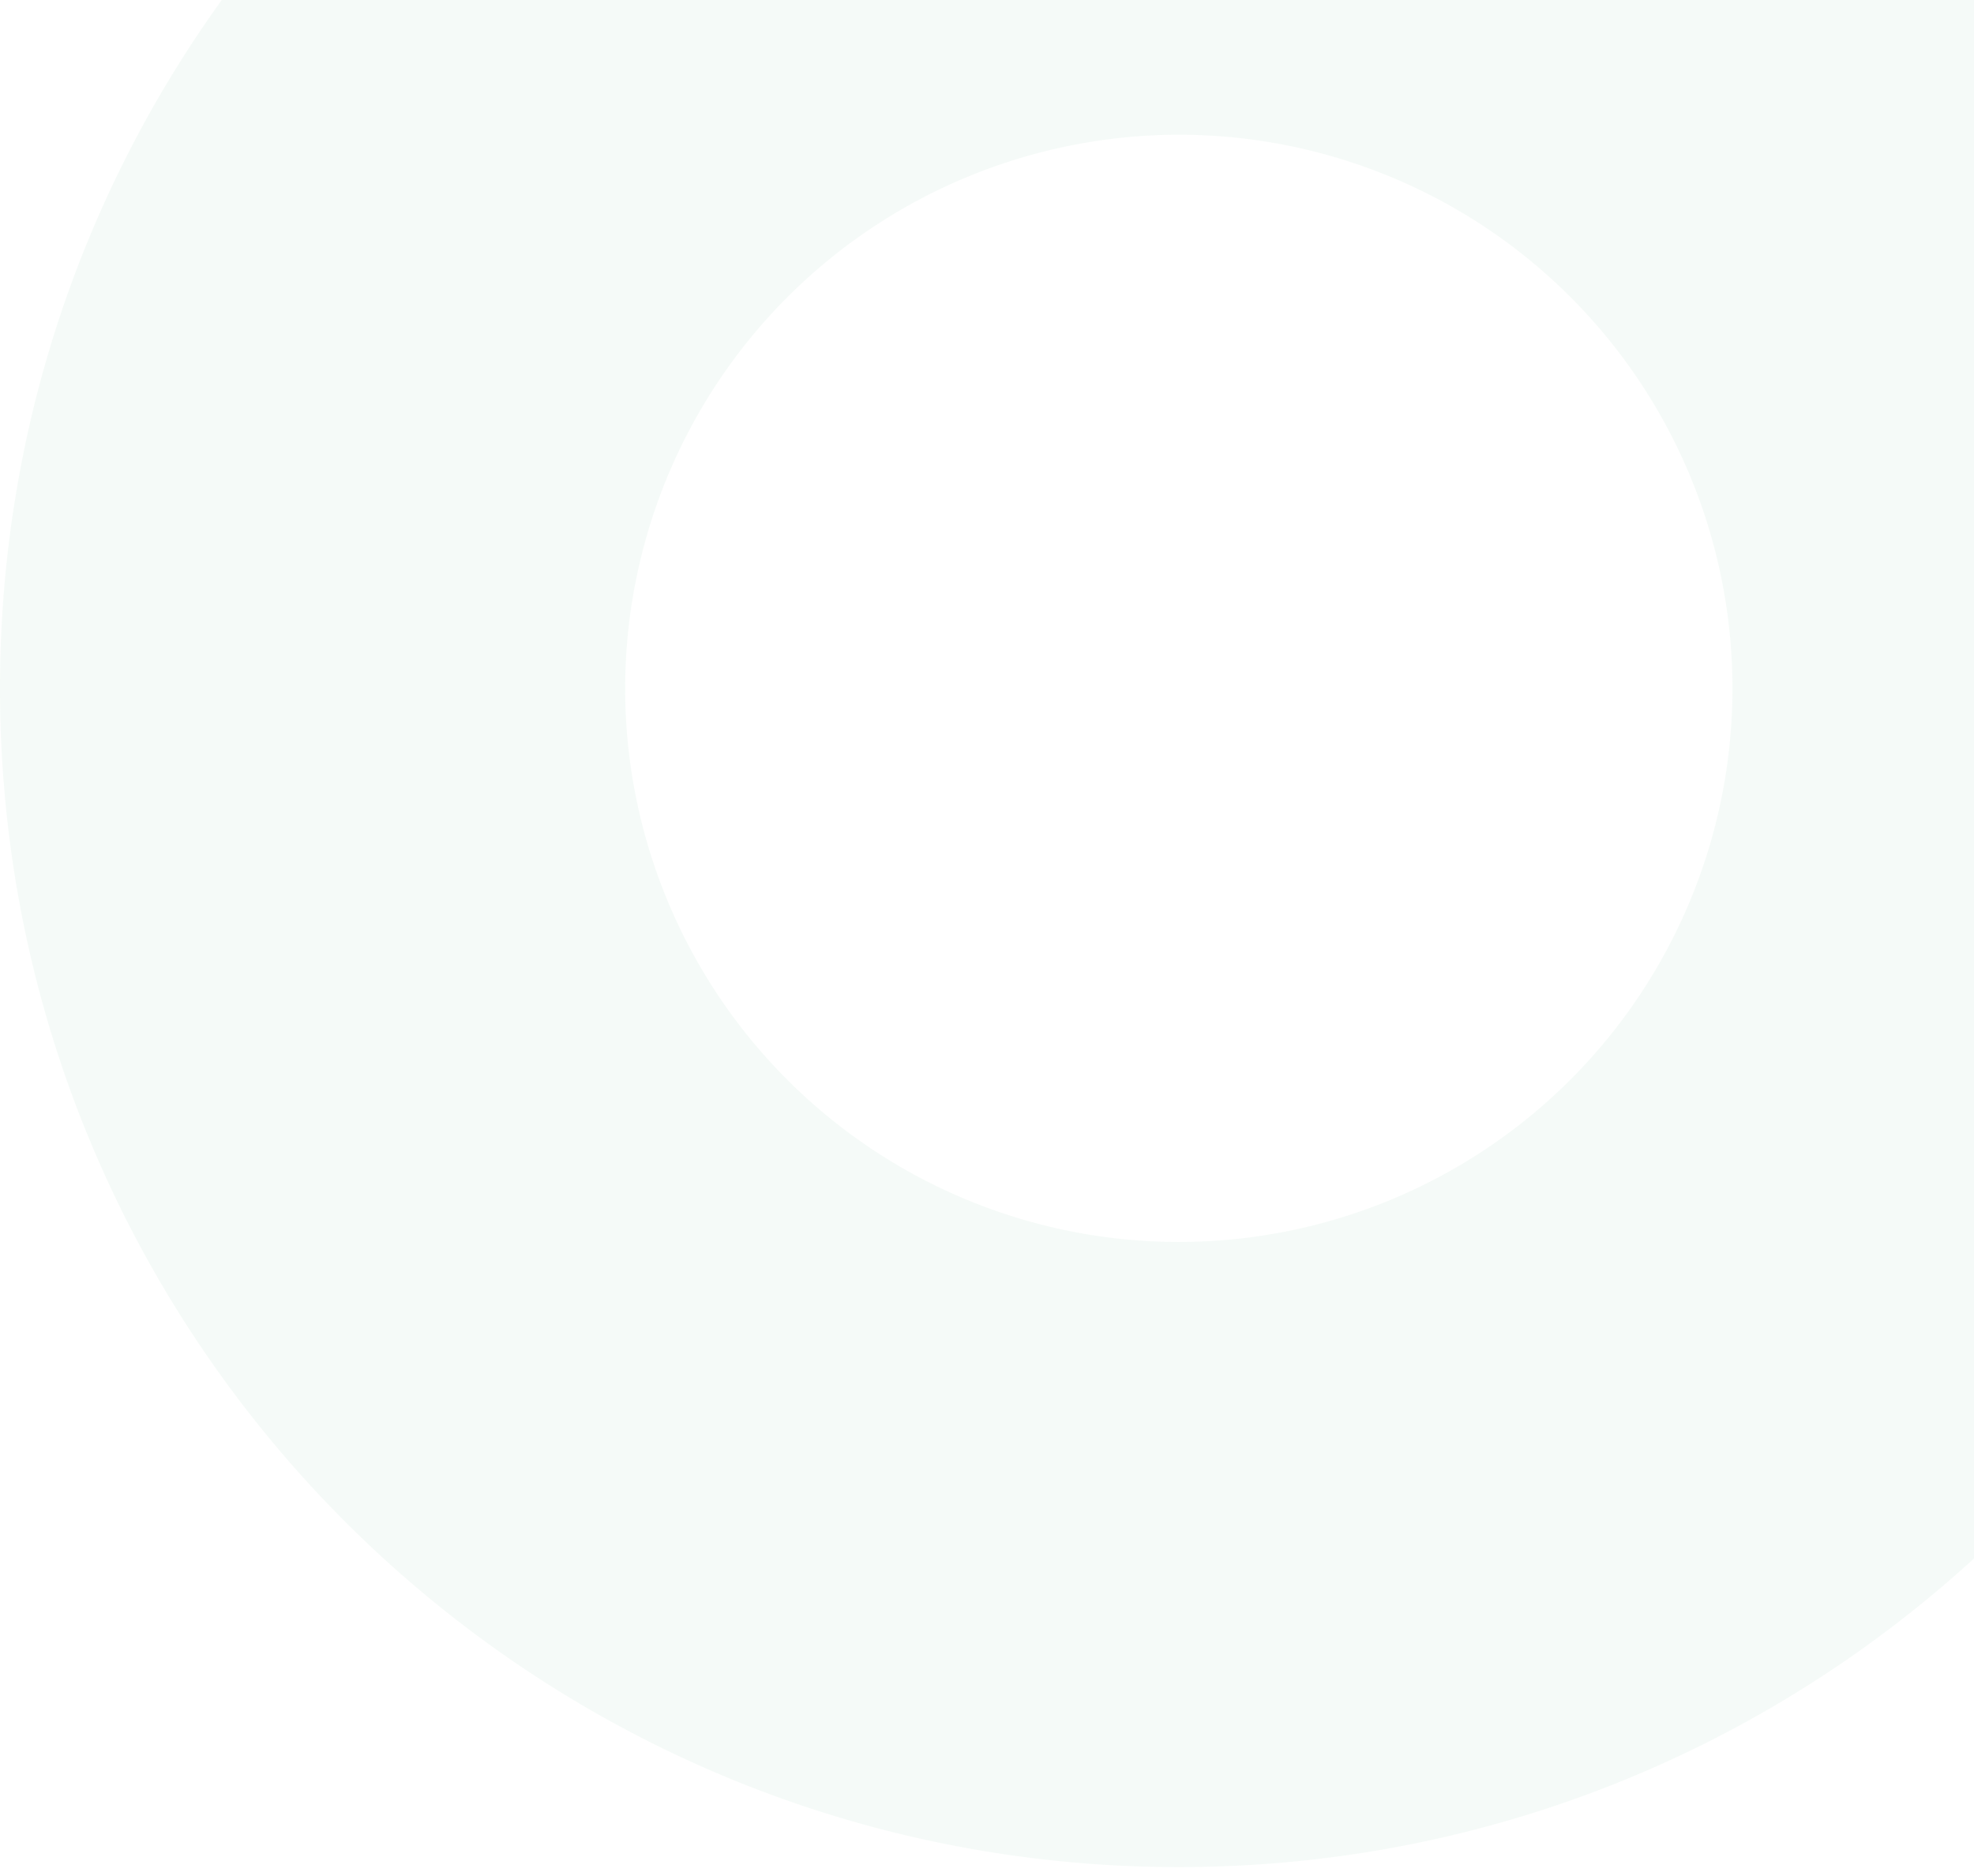 <svg height="306" viewBox="0 0 322 306" width="322" xmlns="http://www.w3.org/2000/svg" xmlns:xlink="http://www.w3.org/1999/xlink"><clipPath id="a"><path d="m958 2747h322v306h-322z"/></clipPath><clipPath id="b"><path d="m0 0h384.576v384.576h-384.576z"/></clipPath><g clip-path="url(#a)" transform="translate(-958 -2747)"><g clip-path="url(#b)" opacity=".05" transform="translate(958 2667)"><path d="m192.288 101.977a90.311 90.311 0 1 1 -90.311 90.311 90.412 90.412 0 0 1 90.311-90.311m0-101.977c-106.196 0-192.288 86.092-192.288 192.288s86.092 192.288 192.288 192.288 192.288-86.092 192.288-192.288-86.092-192.288-192.288-192.288" fill="#299e62"/></g></g></svg>